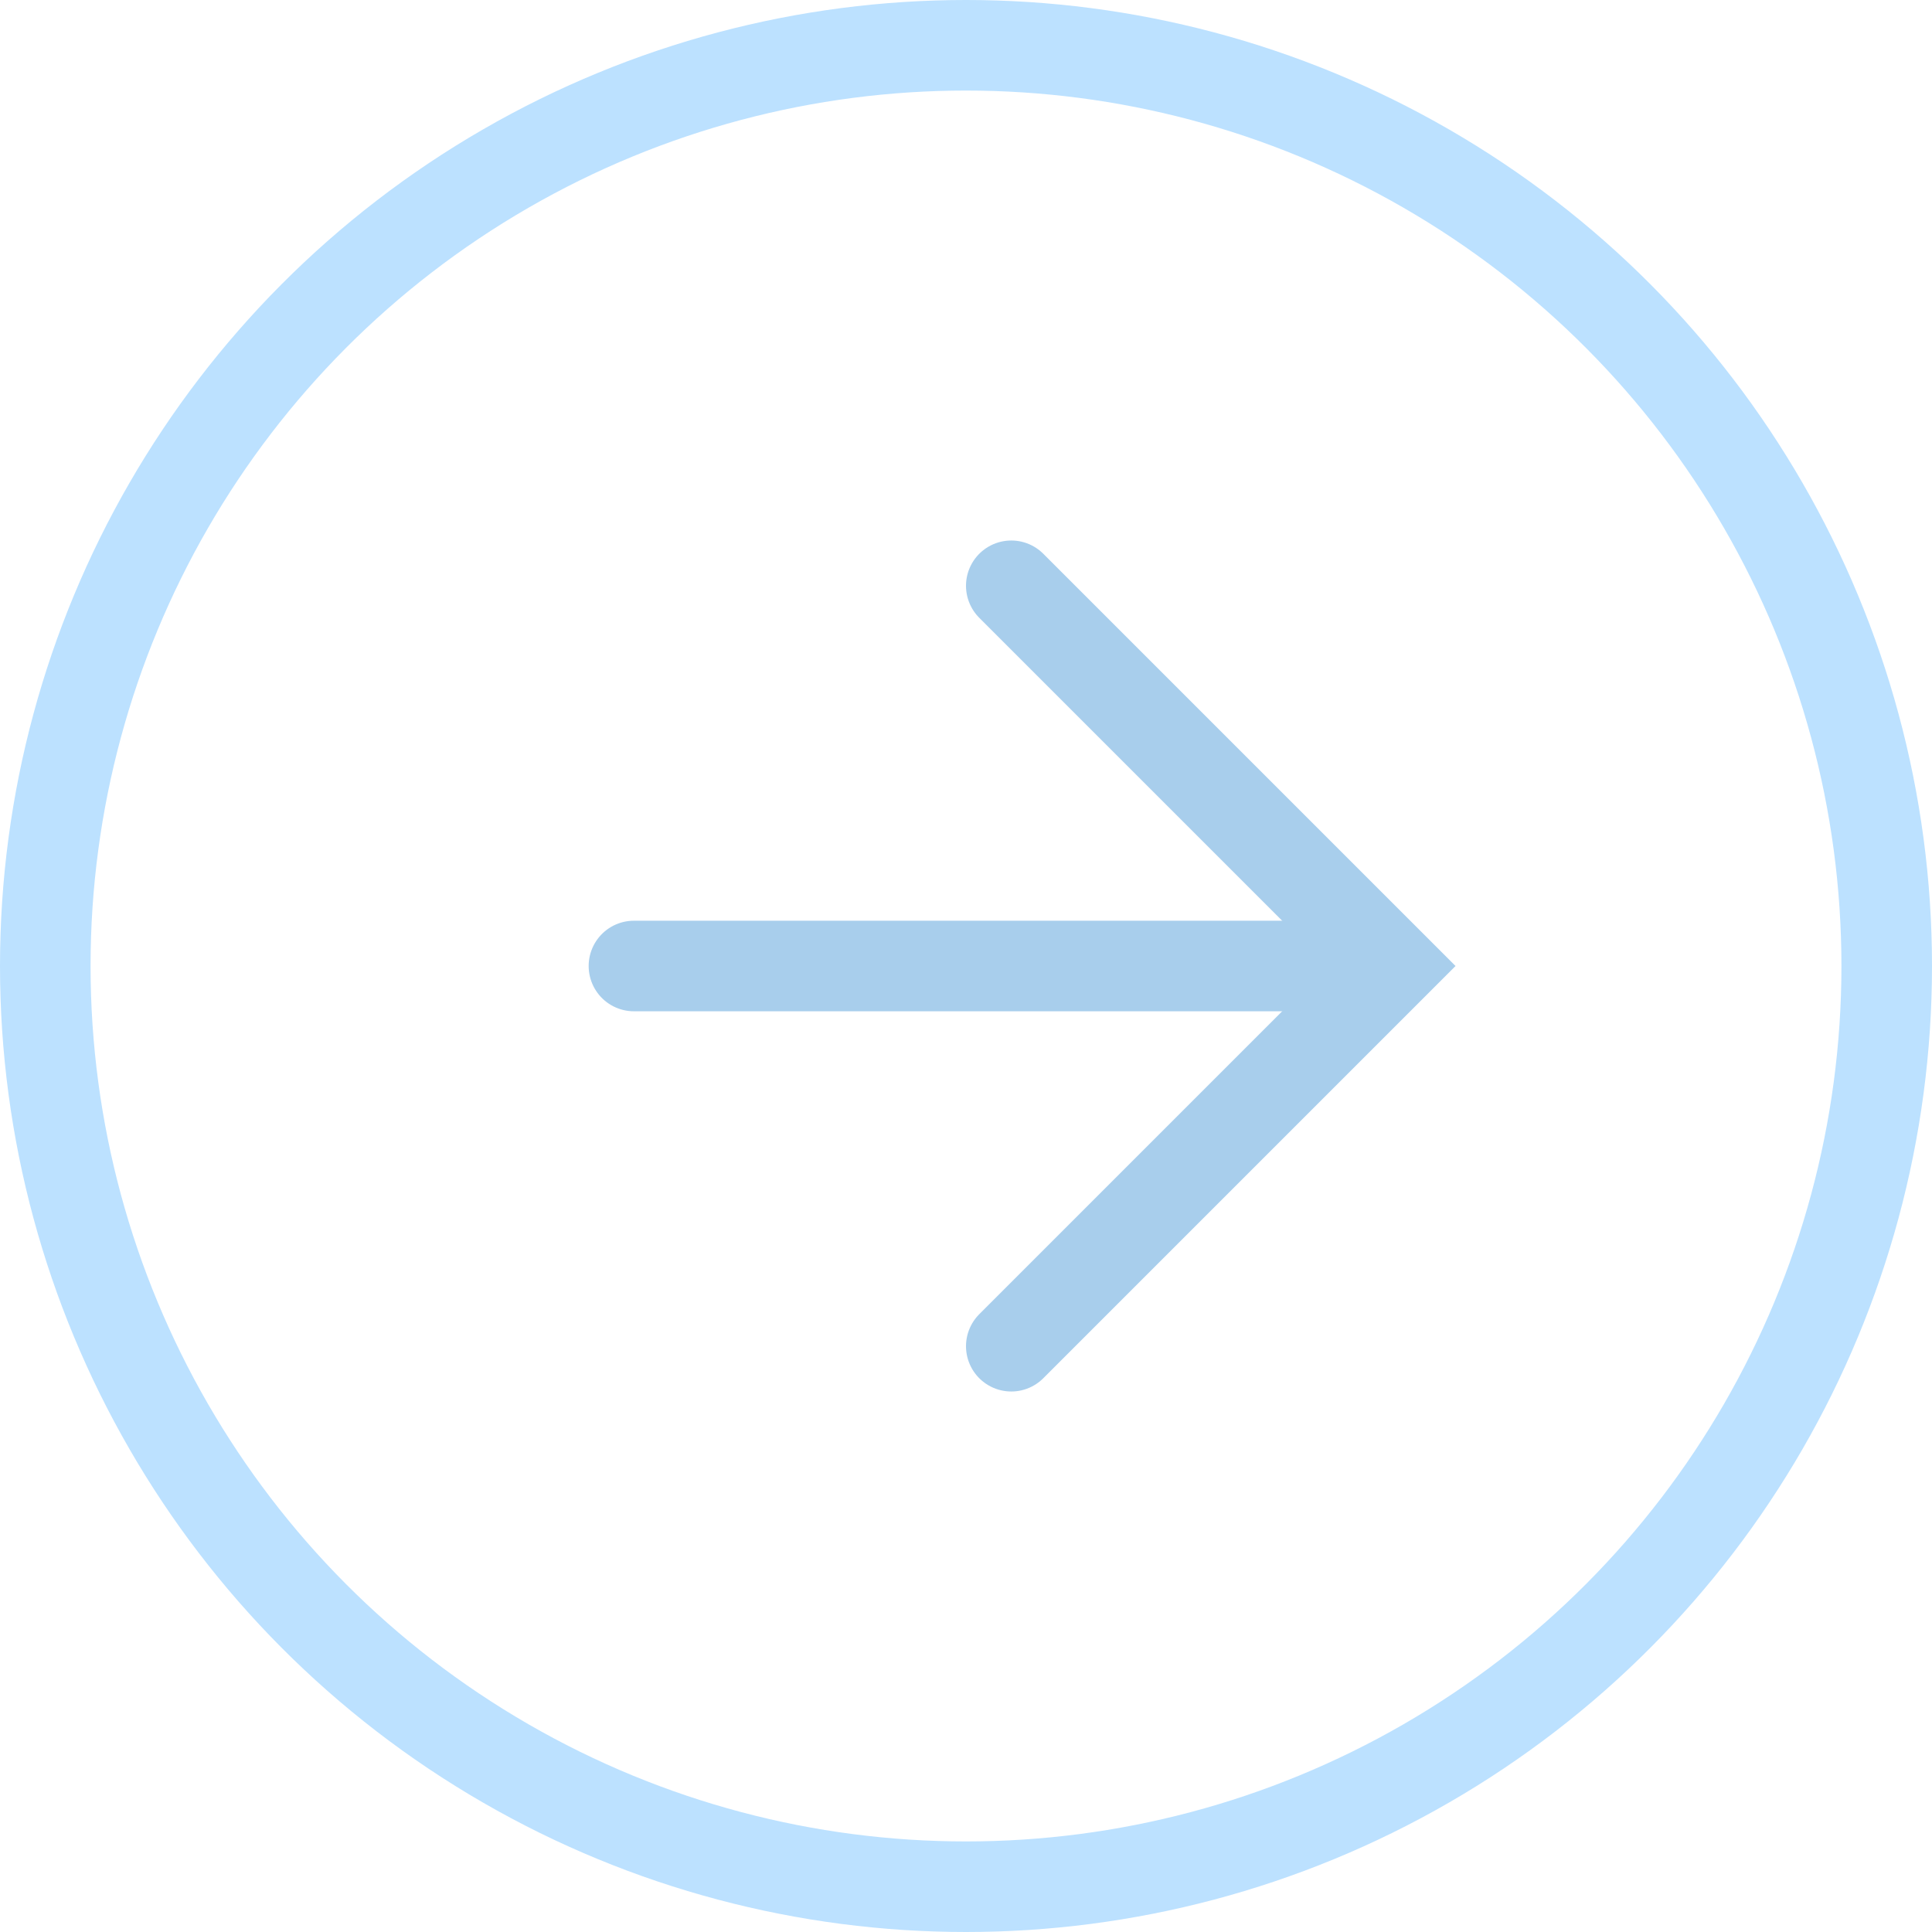 <svg
   width="64"
   height="64"
   viewBox="0 0 64 64"
   fill="none"
   xmlns="http://www.w3.org/2000/svg"
>
  <circle
     cx="32"
     cy="32"
     r="30.5"
     stroke="#BCE1FF"
     stroke-width="3"
     id="circle2"
  />
  <path
     d="M 21,32 H 43"
     stroke="#a8ceec"
     stroke-width="3"
     stroke-linecap="round"
     id="path133"
  />
  <path
     d="M 33.5,19.405 46.095,32 33.5,44.595"
     stroke="#a8ceec"
     stroke-width="3"
     stroke-linecap="round"
     id="path258"
  />
</svg>

